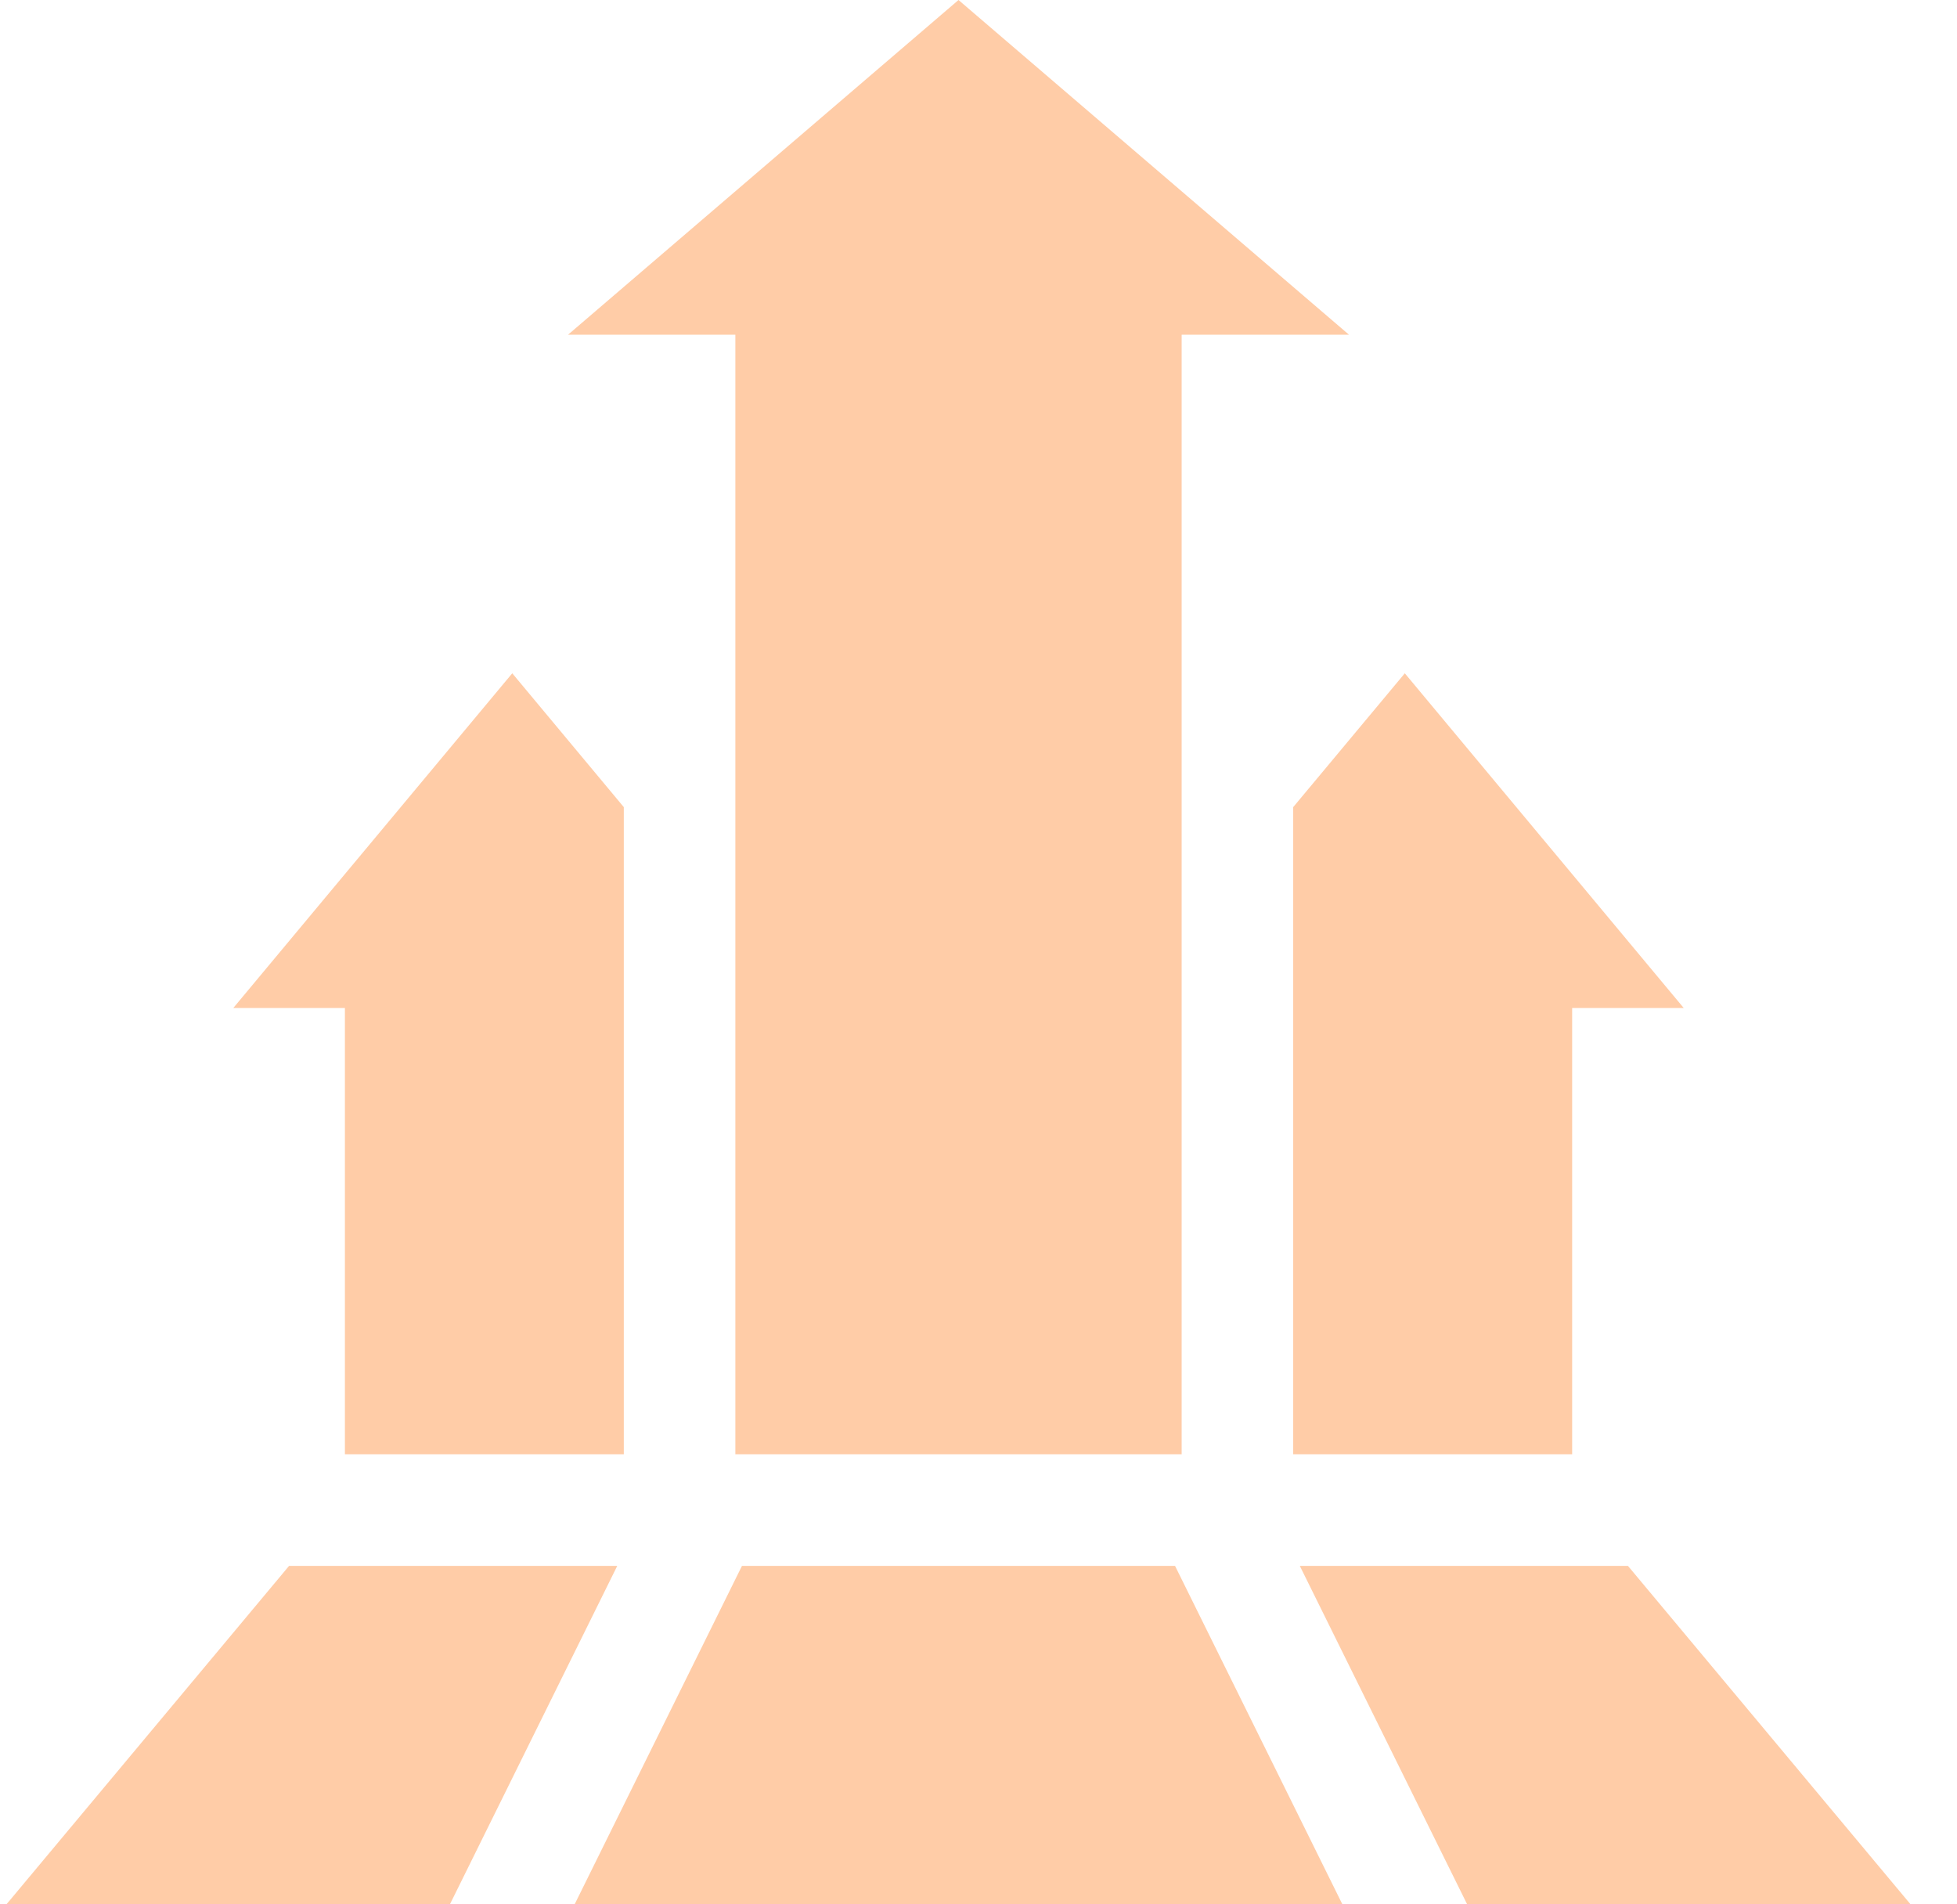 <svg width="37" height="36" viewBox="0 0 37 36" fill="none" xmlns="http://www.w3.org/2000/svg">
<g clip-path="url(#clip0_9710_14115)">
<path d="M10.739 6.328H13.903V27.492H22.341V6.328H25.505L18.122 0L10.739 6.328Z" fill="#FFCCA7"/>
<path d="M29.724 19.055H31.833L26.56 12.728L24.45 15.258V27.492H29.724V19.055Z" fill="#FFCCA7"/>
<path d="M11.794 27.492V15.258L9.685 12.728L4.411 19.055H6.521V27.492H11.794Z" fill="#FFCCA7"/>
<path d="M24.575 29.602L27.739 36H36.122L30.779 29.602H24.575Z" fill="#FFCCA7"/>
<path d="M14.028 29.602L10.864 36H25.38L22.216 29.602H14.028Z" fill="#FFCCA7"/>
<path d="M11.67 29.602H5.465L0.122 36H8.506L11.67 29.602Z" fill="#FFCCA7"/>
</g>
<defs>
<clipPath id="clip0_9710_14115">
<rect width="36" height="36" fill="white" transform="translate(0.122)"/>
</clipPath>
</defs>
</svg>
